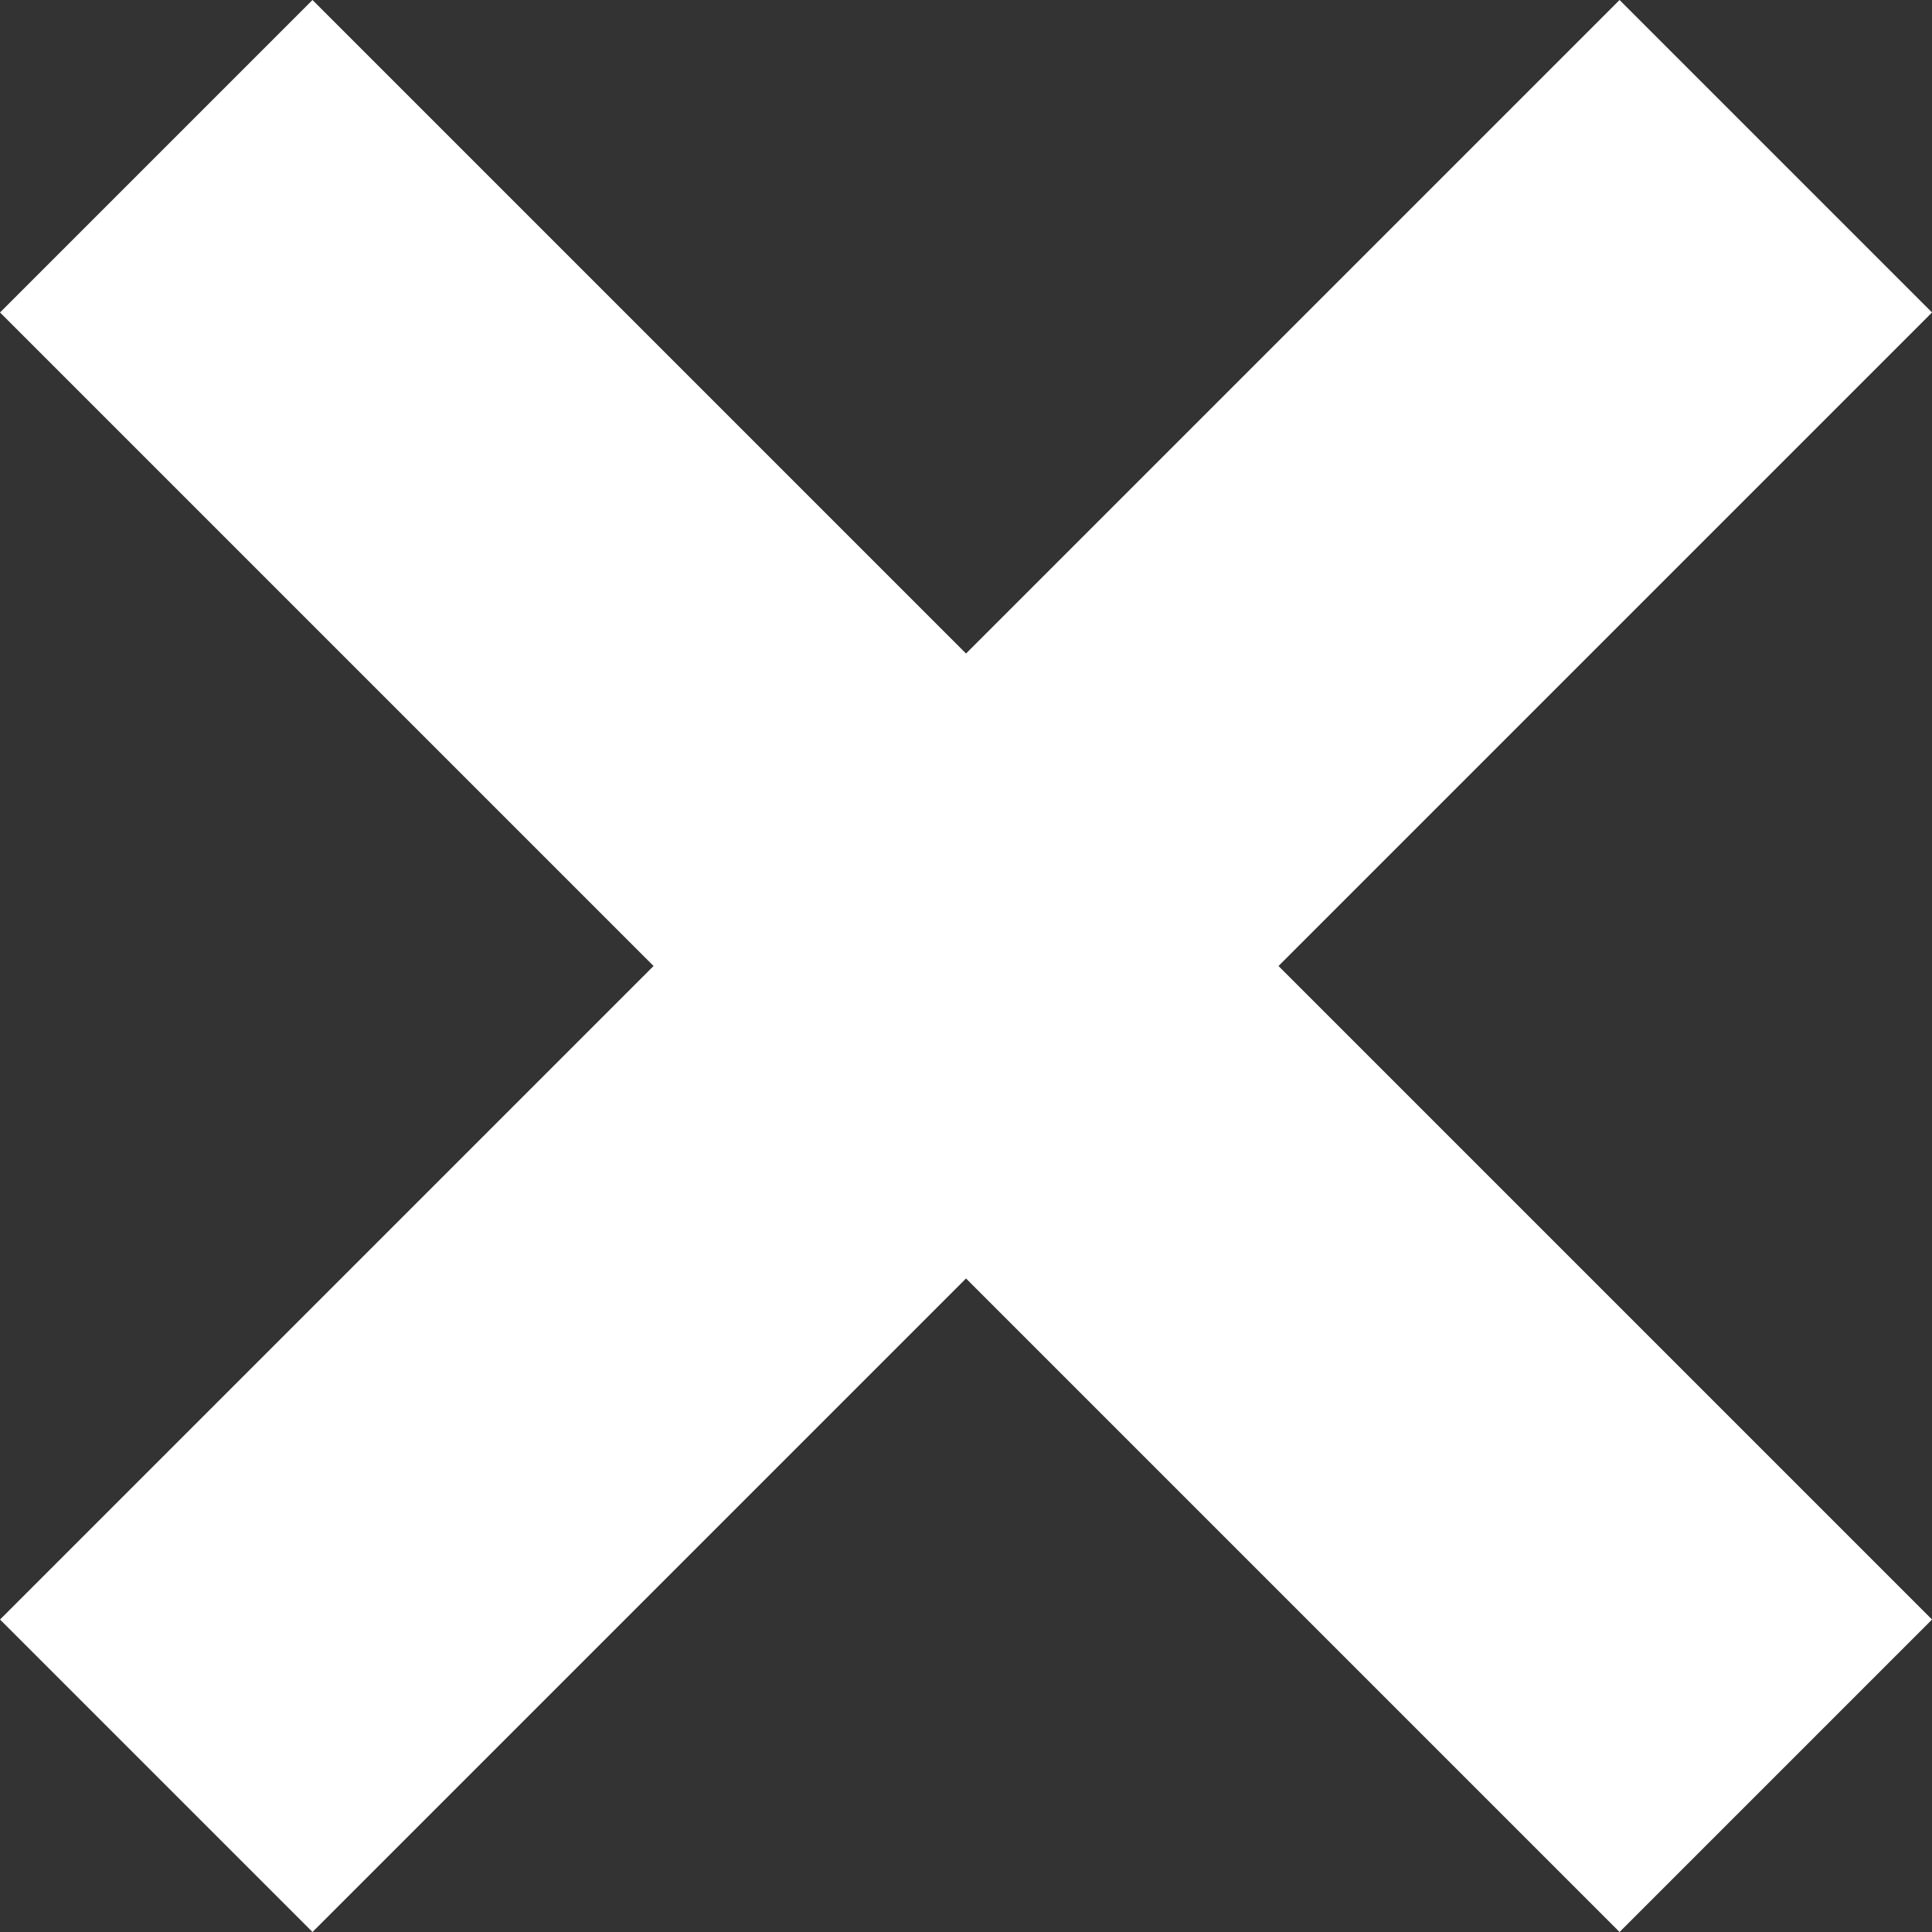 <svg xmlns="http://www.w3.org/2000/svg" width="48.086" height="48.086"><rect width="100%" height="100%" fill="#333333" stroke="none"/><path d="M24.044 31.82L7.778 48.086.001 40.309l16.266-16.266L.001 7.777 7.778 0l16.266 16.266L40.31 0l7.777 7.777-16.266 16.266 16.266 16.266-7.777 7.777z" fill="#fff"/></svg>